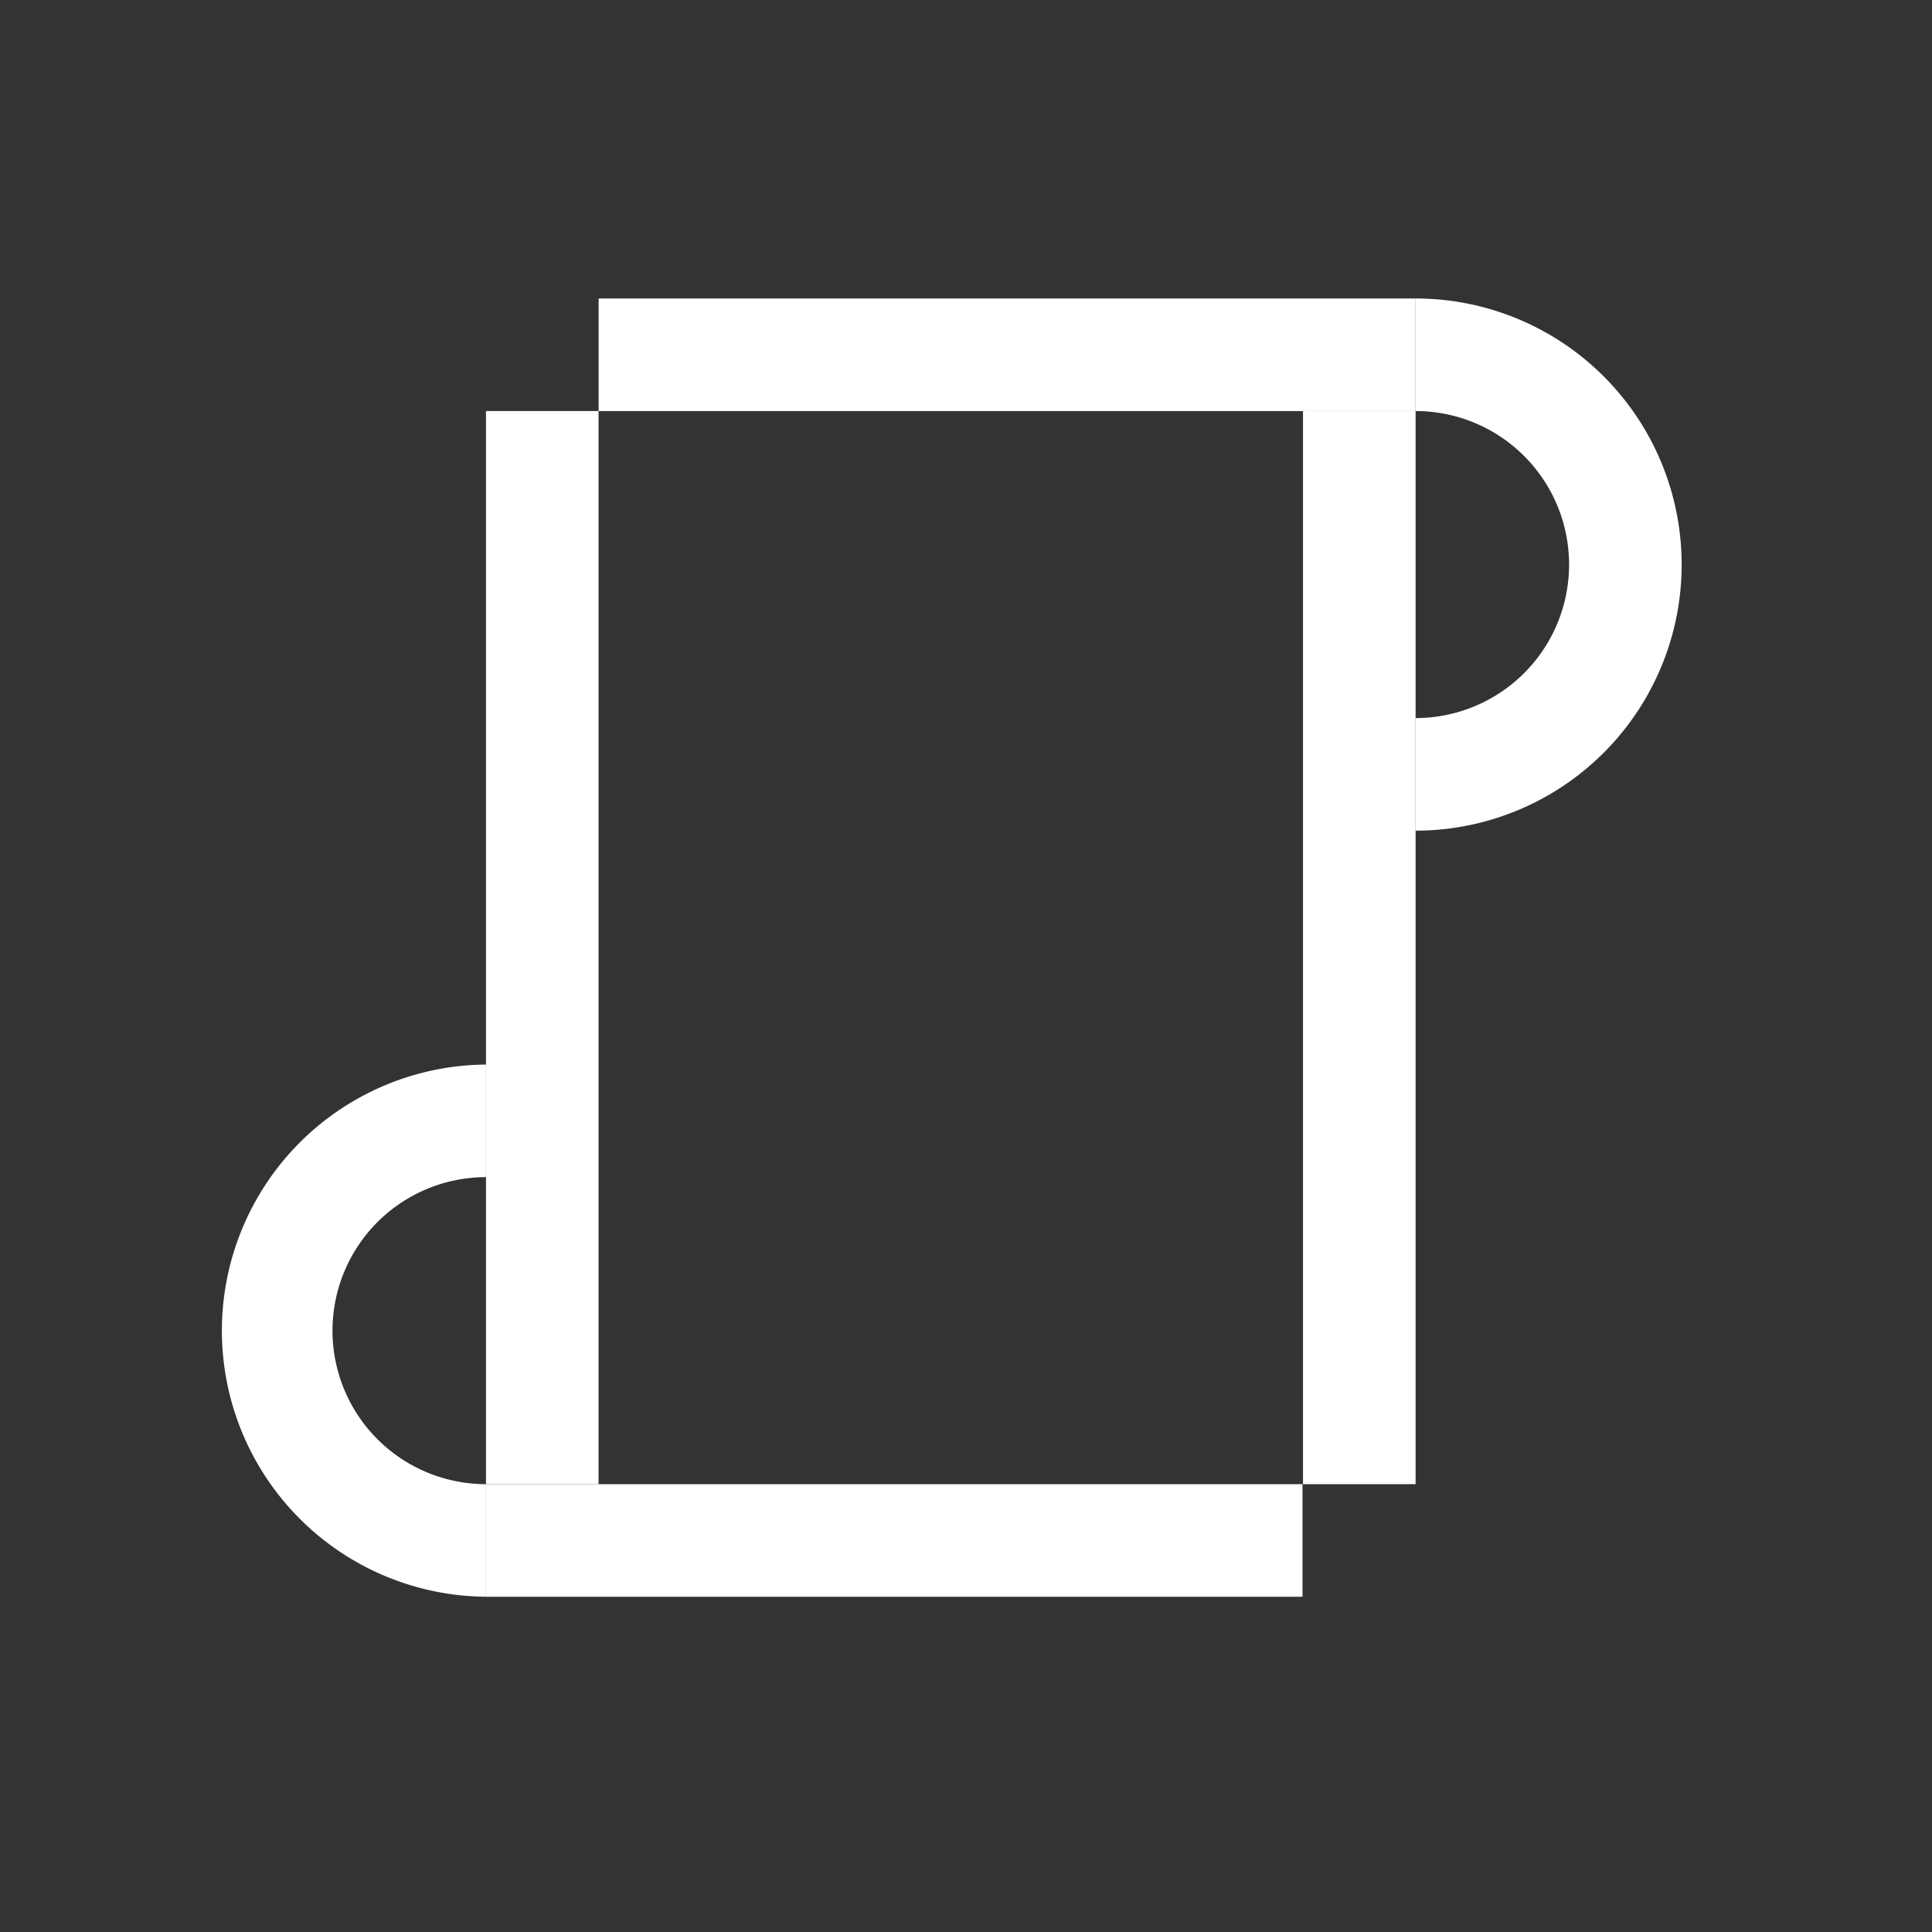 <svg id="Component_4_1" data-name="Component 4 – 1" xmlns="http://www.w3.org/2000/svg" width="133" height="133" viewBox="0 0 133 133">
  <rect x="0" y="0" width="133" height="133" fill="#333333" stroke="none"/>
  <rect id="Rectangle_6" data-name="Rectangle 6" width="133" height="133" fill="none"/>
  <g id="Group_83" data-name="Group 83" transform="translate(15.141 20.547)">
    <path id="Path_101" data-name="Path 101" d="M6.776,4.883H62.985v-7.75H6.776Z" transform="translate(11.539 84.492)" fill="#fff"/>
    <path id="Path_102" data-name="Path 102" d="M65.885-25.313H9.644v-7.75H65.885Z" transform="translate(16.424 33.064)" fill="#fff"/>
    <path id="Path_103" data-name="Path 103" d="M27.583-30.2h7.75V43.678h-7.75Z" transform="translate(46.976 37.947)" fill="#fff"/>
    <path id="Path_104" data-name="Path 104" d="M6.776-30.2h7.75V43.678H6.776Z" transform="translate(11.539 37.947)" fill="#fff"/>
    <path id="Path_105" data-name="Path 105" d="M0,0V7.75A10.568,10.568,0,0,1,10.567,18.316,10.568,10.568,0,0,1,0,28.886v7.75A18.316,18.316,0,0,0,18.316,18.316,18.316,18.316,0,0,0,0,0" transform="translate(82.309)" fill="#fff"/>
    <path id="Path_106" data-name="Path 106" d="M11.54,23.082v-7.75a10.568,10.568,0,0,1,0-21.136v-7.75a18.318,18.318,0,0,0,0,36.635" transform="translate(6.776 66.292)" fill="#fff"/>
  </g>
</svg>

